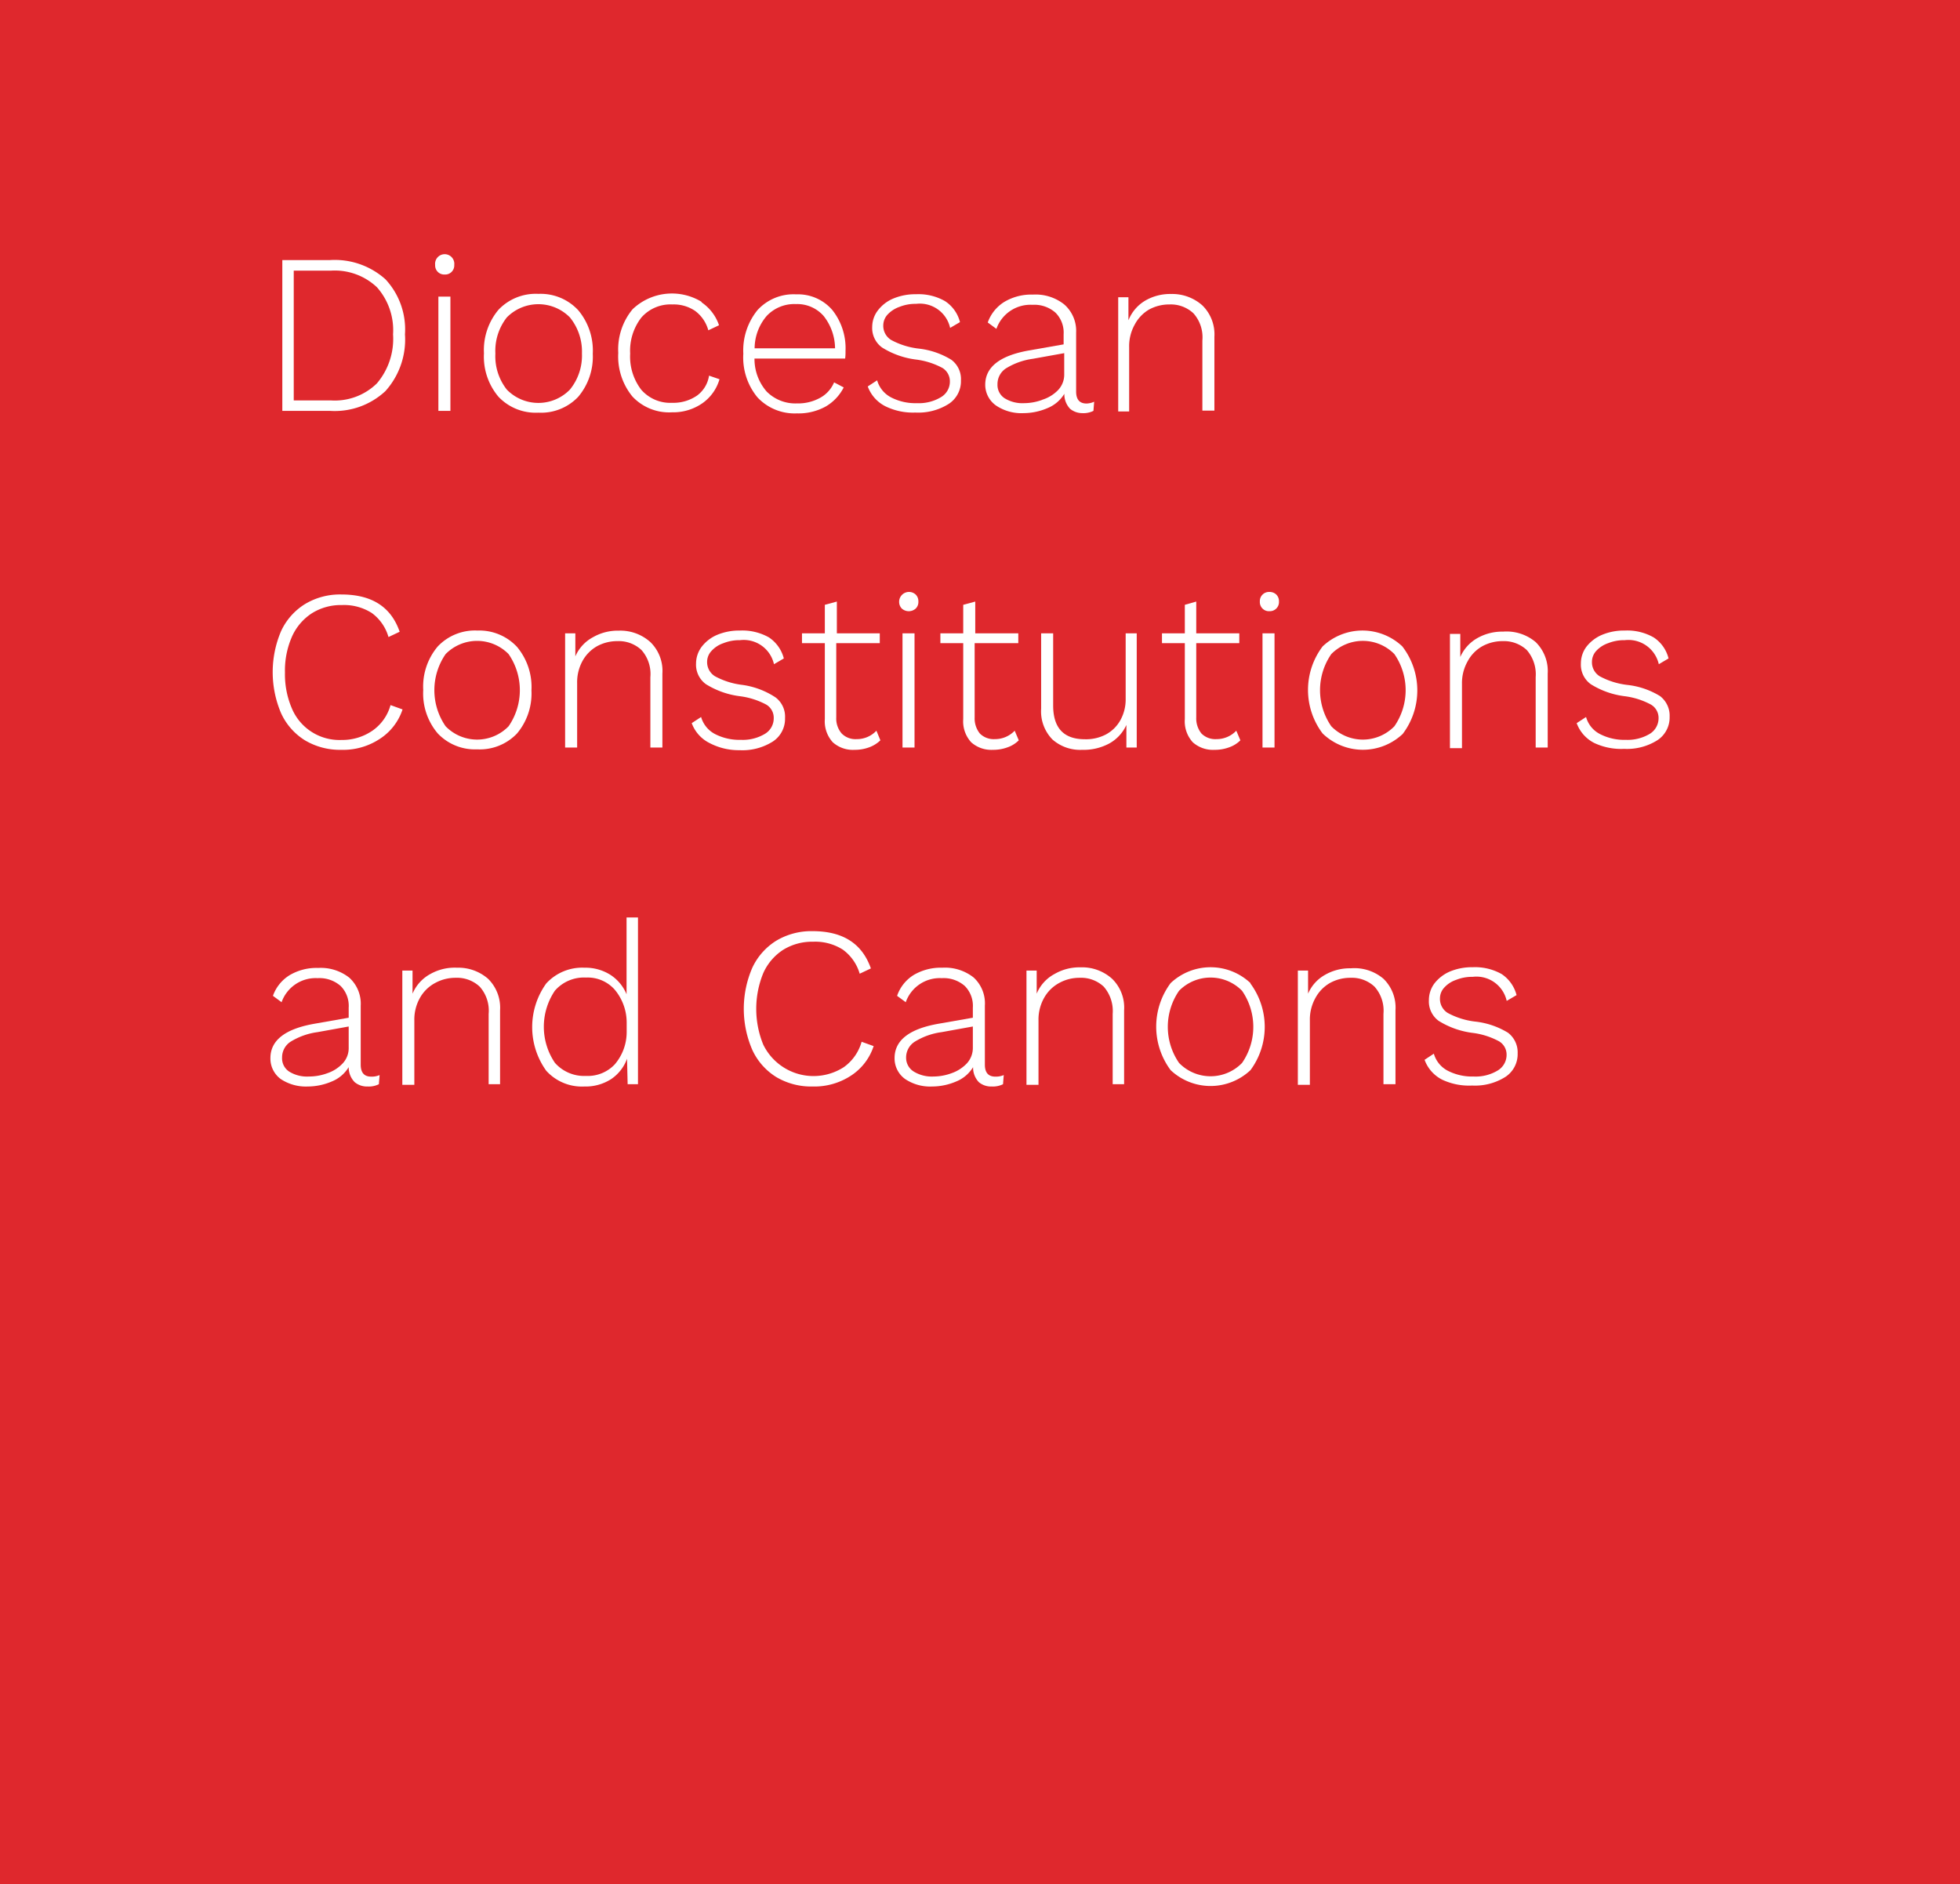 <svg xmlns="http://www.w3.org/2000/svg" viewBox="0 0 163.01 156.69"><defs><style>.cls-1{fill:#df282d;}.cls-2{fill:#fff;}</style></defs><title>C and C Thumbnail</title><g id="Layer_2" data-name="Layer 2"><g id="Layer_1-2" data-name="Layer 1"><rect class="cls-1" width="163.01" height="156.69"/><path class="cls-2" d="M32.05,23.22a6.11,6.11,0,0,1,1.63,4.59,6.4,6.4,0,0,1-1.63,4.72,6.18,6.18,0,0,1-4.62,1.64H23.48V21.63h3.95A6.32,6.32,0,0,1,32.05,23.22Zm-.7,8.66a5.71,5.71,0,0,0,1.34-4.07,5.38,5.38,0,0,0-1.34-3.92,5.11,5.11,0,0,0-3.85-1.38H24.43V33.3H27.5A5,5,0,0,0,31.35,31.88Z"/><path class="cls-2" d="M36.41,22.61a.76.76,0,0,1-.22-.58.8.8,0,1,1,1.59,0,.76.76,0,0,1-.22.58.74.74,0,0,1-.57.22A.75.75,0,0,1,36.41,22.61Zm1.05,11.56h-1v-9.5h1Z"/><path class="cls-2" d="M48.09,25.8a5.21,5.21,0,0,1,1.21,3.62A5.17,5.17,0,0,1,48.09,33a4.26,4.26,0,0,1-3.31,1.32A4.27,4.27,0,0,1,41.46,33a5.17,5.17,0,0,1-1.21-3.62,5.21,5.21,0,0,1,1.21-3.62,4.27,4.27,0,0,1,3.32-1.32A4.26,4.26,0,0,1,48.09,25.8Zm-5.94.6a4.5,4.5,0,0,0-.95,3,4.48,4.48,0,0,0,.95,3,3.66,3.66,0,0,0,5.25,0,4.48,4.48,0,0,0,1-3,4.5,4.5,0,0,0-1-3,3.68,3.68,0,0,0-5.25,0Z"/><path class="cls-2" d="M58.37,25.16a3.75,3.75,0,0,1,1.43,1.89l-.89.42a3,3,0,0,0-1.08-1.6,3.14,3.14,0,0,0-1.9-.55,3.22,3.22,0,0,0-2.59,1.09,4.5,4.5,0,0,0-.93,3,4.52,4.52,0,0,0,.92,3,3.2,3.2,0,0,0,2.58,1.09,3.46,3.46,0,0,0,2.06-.6,2.52,2.52,0,0,0,1-1.66l.87.3a3.7,3.7,0,0,1-1.43,2,4.26,4.26,0,0,1-2.52.75,4.18,4.18,0,0,1-3.29-1.31,5.25,5.25,0,0,1-1.18-3.63,5.24,5.24,0,0,1,1.19-3.63,4.74,4.74,0,0,1,5.72-.63Z"/><path class="cls-2" d="M70.29,29.82H62.75a4.12,4.12,0,0,0,1,2.73,3.35,3.35,0,0,0,2.52,1,3.8,3.8,0,0,0,1.93-.46,2.62,2.62,0,0,0,1.17-1.29l.8.42a3.85,3.85,0,0,1-1.52,1.6,4.68,4.68,0,0,1-2.38.56A4.23,4.23,0,0,1,63,33.05a5.2,5.2,0,0,1-1.18-3.63A5.32,5.32,0,0,1,63,25.79a4.06,4.06,0,0,1,3.22-1.31,3.77,3.77,0,0,1,3,1.3,5.11,5.11,0,0,1,1.1,3.42A4.21,4.21,0,0,1,70.29,29.82Zm-6.53-3.54a4.18,4.18,0,0,0-1,2.69h6.69a4.4,4.4,0,0,0-.94-2.68,2.91,2.91,0,0,0-2.31-1A3.14,3.14,0,0,0,63.76,26.28Z"/><path class="cls-2" d="M73.64,33.79a3,3,0,0,1-1.47-1.65l.78-.51a2.32,2.32,0,0,0,1.16,1.42,4.41,4.41,0,0,0,2.15.48,3.57,3.57,0,0,0,2-.5A1.5,1.5,0,0,0,79,31.72a1.3,1.3,0,0,0-.62-1.12,6.32,6.32,0,0,0-2.21-.7,6.91,6.91,0,0,1-2.81-1,2,2,0,0,1-.82-1.73A2.26,2.26,0,0,1,73,25.83a3.14,3.14,0,0,1,1.29-1,4.77,4.77,0,0,1,1.9-.36,4.44,4.44,0,0,1,2.4.57,2.94,2.94,0,0,1,1.25,1.75l-.82.48a2.58,2.58,0,0,0-2.83-2,3.57,3.57,0,0,0-1.38.25,2.47,2.47,0,0,0-1,.65,1.35,1.35,0,0,0-.35.89,1.38,1.38,0,0,0,.65,1.21,6.31,6.31,0,0,0,2.28.72,6.56,6.56,0,0,1,2.73.93,2,2,0,0,1,.8,1.72,2.25,2.25,0,0,1-1,1.94,4.73,4.73,0,0,1-2.79.73A5.19,5.19,0,0,1,73.64,33.79Z"/><path class="cls-2" d="M91,33.41l-.06.76a1.87,1.87,0,0,1-.93.19A1.6,1.6,0,0,1,89,34a1.75,1.75,0,0,1-.48-1.25,2.92,2.92,0,0,1-1.4,1.19,5.09,5.09,0,0,1-2,.42,3.78,3.78,0,0,1-2.26-.62A2.11,2.11,0,0,1,81.94,32q0-2.2,3.61-2.85l2.91-.51v-.84A2.34,2.34,0,0,0,87.78,26a2.66,2.66,0,0,0-1.91-.65,3,3,0,0,0-3,2l-.72-.53a3.31,3.31,0,0,1,1.39-1.72,4.39,4.39,0,0,1,2.37-.6,3.83,3.83,0,0,1,2.59.81,2.92,2.92,0,0,1,1,2.35v4.9c0,.67.29,1,.87,1A1.65,1.65,0,0,0,91,33.41Zm-4.33-.16A3.12,3.12,0,0,0,88,32.44a1.86,1.86,0,0,0,.51-1.31V29.37l-2.61.47a5.72,5.72,0,0,0-2.24.8,1.55,1.55,0,0,0-.7,1.31,1.32,1.32,0,0,0,.59,1.17,2.82,2.82,0,0,0,1.63.41A4.43,4.43,0,0,0,86.69,33.25Z"/><path class="cls-2" d="M100,25.4A3.37,3.37,0,0,1,101,28v6.15h-1V28.32a3,3,0,0,0-.74-2.26,2.75,2.75,0,0,0-2-.74,3.5,3.5,0,0,0-1.69.42A3.16,3.16,0,0,0,94.37,27a3.68,3.68,0,0,0-.46,1.87v5.35H93v-9.5h.85l0,1.92A3.33,3.33,0,0,1,95.25,25a4.12,4.12,0,0,1,2.15-.55A3.77,3.77,0,0,1,100,25.4Z"/><path class="cls-2" d="M31.54,61.48a5.53,5.53,0,0,1-3.16.88,5.68,5.68,0,0,1-3-.78,5.19,5.19,0,0,1-2-2.26,8.7,8.7,0,0,1,0-6.84,5.22,5.22,0,0,1,2-2.25,5.64,5.64,0,0,1,3-.79c2.51,0,4.13,1,4.86,3.1l-.93.44a3.76,3.76,0,0,0-1.39-2,4.3,4.3,0,0,0-2.48-.66,4.54,4.54,0,0,0-2.48.67,4.49,4.49,0,0,0-1.67,1.94,7,7,0,0,0-.59,3,7.2,7.2,0,0,0,.58,3,4.29,4.29,0,0,0,4.12,2.61A4.43,4.43,0,0,0,31,60.75a3.83,3.83,0,0,0,1.48-2.11l1,.36A4.65,4.65,0,0,1,31.54,61.48Z"/><path class="cls-2" d="M43,53.8a5.2,5.2,0,0,1,1.2,3.62A5.17,5.17,0,0,1,43,61a4.28,4.28,0,0,1-3.32,1.32A4.26,4.26,0,0,1,36.41,61a5.13,5.13,0,0,1-1.21-3.62,5.16,5.16,0,0,1,1.21-3.62,4.26,4.26,0,0,1,3.31-1.32A4.28,4.28,0,0,1,43,53.8Zm-5.94.6a5.28,5.28,0,0,0,0,6,3.65,3.65,0,0,0,5.24,0,5.28,5.28,0,0,0,0-6,3.67,3.67,0,0,0-5.24,0Z"/><path class="cls-2" d="M54.09,53.4a3.34,3.34,0,0,1,1,2.62v6.15h-1V56.32a3,3,0,0,0-.74-2.26,2.75,2.75,0,0,0-2-.74,3.5,3.5,0,0,0-1.69.42A3.16,3.16,0,0,0,48.43,55,3.68,3.68,0,0,0,48,56.82v5.35H47v-9.5h.85l0,1.92A3.27,3.27,0,0,1,49.31,53a4.12,4.12,0,0,1,2.15-.55A3.73,3.73,0,0,1,54.09,53.4Z"/><path class="cls-2" d="M59,61.79a3,3,0,0,1-1.47-1.65l.78-.51a2.32,2.32,0,0,0,1.16,1.42,4.44,4.44,0,0,0,2.15.48,3.57,3.57,0,0,0,2-.5,1.5,1.5,0,0,0,.73-1.31,1.27,1.27,0,0,0-.62-1.12,6.32,6.32,0,0,0-2.21-.7,7,7,0,0,1-2.81-1,2,2,0,0,1-.82-1.73,2.33,2.33,0,0,1,.46-1.37,3.2,3.2,0,0,1,1.29-1,4.77,4.77,0,0,1,1.9-.36,4.5,4.5,0,0,1,2.41.57,3,3,0,0,1,1.24,1.75l-.82.48a2.58,2.58,0,0,0-2.83-2,3.56,3.56,0,0,0-1.37.25,2.33,2.33,0,0,0-1,.65,1.32,1.32,0,0,0-.36.89,1.38,1.38,0,0,0,.65,1.21,6.31,6.31,0,0,0,2.28.72A6.67,6.67,0,0,1,64.5,58a2,2,0,0,1,.79,1.72,2.25,2.25,0,0,1-1,1.94,4.72,4.72,0,0,1-2.78.73A5.23,5.23,0,0,1,59,61.79Z"/><path class="cls-2" d="M73.22,61.57a2.62,2.62,0,0,1-.93.58,3.43,3.43,0,0,1-1.22.21,2.49,2.49,0,0,1-1.81-.63,2.58,2.58,0,0,1-.66-1.93V53.49H66.7v-.82h1.9V50.3l1-.27v2.64h3.57v.82H69.55v6.18A1.9,1.9,0,0,0,70,61a1.6,1.6,0,0,0,1.24.47,2.22,2.22,0,0,0,1.65-.7Z"/><path class="cls-2" d="M75,50.61a.8.8,0,0,1-.22-.58.82.82,0,0,1,1.38-.58.78.78,0,0,1,.22.58.76.76,0,0,1-.22.58.87.87,0,0,1-1.16,0Zm1.06,11.56h-1v-9.5h1Z"/><path class="cls-2" d="M84.73,61.57a2.45,2.45,0,0,1-.93.58,3.4,3.4,0,0,1-1.22.21,2.51,2.51,0,0,1-1.81-.63,2.58,2.58,0,0,1-.66-1.93V53.49h-1.9v-.82h1.9V50.3l1-.27v2.64h3.58v.82H81.06v6.18A2,2,0,0,0,81.49,61a1.62,1.62,0,0,0,1.25.47,2.25,2.25,0,0,0,1.65-.7Z"/><path class="cls-2" d="M94.54,52.67v9.5h-.86l0-1.88a3.32,3.32,0,0,1-1.42,1.54,4.48,4.48,0,0,1-2.25.53,3.48,3.48,0,0,1-2.48-.86,3.34,3.34,0,0,1-.94-2.56V52.67h1v6c0,1.87.88,2.81,2.63,2.81A3.55,3.55,0,0,0,92,61.07a3,3,0,0,0,1.21-1.23,3.54,3.54,0,0,0,.41-1.71V52.67Z"/><path class="cls-2" d="M103.16,61.57a2.45,2.45,0,0,1-.93.58,3.4,3.4,0,0,1-1.22.21,2.51,2.51,0,0,1-1.81-.63,2.58,2.58,0,0,1-.66-1.93V53.49h-1.9v-.82h1.9V50.3l.95-.27v2.64h3.58v.82H99.49v6.18A2,2,0,0,0,99.92,61a1.62,1.62,0,0,0,1.25.47,2.25,2.25,0,0,0,1.65-.7Z"/><path class="cls-2" d="M105,50.61a.76.76,0,0,1-.22-.58.76.76,0,0,1,.79-.8.8.8,0,0,1,.58.22.78.78,0,0,1,.22.58.76.76,0,0,1-.8.8A.74.74,0,0,1,105,50.61Zm1,11.56h-1v-9.5h1Z"/><path class="cls-2" d="M116.66,53.8a6,6,0,0,1,0,7.24A4.82,4.82,0,0,1,110,61a6,6,0,0,1,0-7.24,4.82,4.82,0,0,1,6.63,0Zm-5.94.6a5.28,5.28,0,0,0,0,6,3.66,3.66,0,0,0,5.25,0,5.28,5.28,0,0,0,0-6,3.68,3.68,0,0,0-5.25,0Z"/><path class="cls-2" d="M127.72,53.4a3.38,3.38,0,0,1,1,2.62v6.15h-1V56.32a3.09,3.09,0,0,0-.74-2.26,2.79,2.79,0,0,0-2-.74,3.5,3.5,0,0,0-1.69.42A3.13,3.13,0,0,0,122.06,55a3.68,3.68,0,0,0-.47,1.87v5.35h-1v-9.5h.86l0,1.92a3.33,3.33,0,0,1,1.4-1.56,4.18,4.18,0,0,1,2.16-.55A3.75,3.75,0,0,1,127.72,53.4Z"/><path class="cls-2" d="M132.59,61.79a3,3,0,0,1-1.46-1.65l.78-.51a2.28,2.28,0,0,0,1.16,1.42,4.4,4.4,0,0,0,2.14.48,3.58,3.58,0,0,0,2-.5,1.52,1.52,0,0,0,.73-1.31,1.28,1.28,0,0,0-.63-1.12,6.25,6.25,0,0,0-2.2-.7,6.91,6.91,0,0,1-2.81-1,2,2,0,0,1-.82-1.73,2.32,2.32,0,0,1,.45-1.37,3.24,3.24,0,0,1,1.3-1,4.73,4.73,0,0,1,1.9-.36,4.44,4.44,0,0,1,2.4.57,2.93,2.93,0,0,1,1.24,1.75l-.81.48a2.59,2.59,0,0,0-2.83-2,3.57,3.57,0,0,0-1.38.25,2.4,2.4,0,0,0-1,.65,1.35,1.35,0,0,0-.35.89,1.37,1.37,0,0,0,.64,1.21,6.38,6.38,0,0,0,2.28.72,6.56,6.56,0,0,1,2.74.93,2.05,2.05,0,0,1,.8,1.72,2.26,2.26,0,0,1-1,1.94,4.72,4.72,0,0,1-2.78.73A5.25,5.25,0,0,1,132.59,61.79Z"/><path class="cls-2" d="M31.57,89.41l-.06.76a1.87,1.87,0,0,1-.93.19A1.6,1.6,0,0,1,29.5,90,1.75,1.75,0,0,1,29,88.75a2.92,2.92,0,0,1-1.4,1.19,5.1,5.1,0,0,1-2,.42,3.77,3.77,0,0,1-2.25-.62A2.11,2.11,0,0,1,22.49,88q0-2.2,3.61-2.85l2.9-.51v-.84A2.34,2.34,0,0,0,28.33,82a2.66,2.66,0,0,0-1.91-.65,3,3,0,0,0-3,2l-.72-.53a3.31,3.31,0,0,1,1.39-1.72,4.39,4.39,0,0,1,2.37-.6,3.83,3.83,0,0,1,2.59.81A2.92,2.92,0,0,1,30,83.64v4.9c0,.67.29,1,.87,1A1.65,1.65,0,0,0,31.57,89.41Zm-4.33-.16a3.12,3.12,0,0,0,1.26-.81,1.85,1.85,0,0,0,.5-1.31V85.37l-2.6.47a5.72,5.72,0,0,0-2.24.8,1.55,1.55,0,0,0-.7,1.31,1.32,1.32,0,0,0,.59,1.17,2.82,2.82,0,0,0,1.63.41A4.43,4.43,0,0,0,27.24,89.25Z"/><path class="cls-2" d="M40.59,81.4a3.37,3.37,0,0,1,1,2.62v6.15h-.95V84.32a3,3,0,0,0-.74-2.26,2.75,2.75,0,0,0-2-.74,3.5,3.5,0,0,0-1.69.42A3.16,3.16,0,0,0,34.92,83a3.68,3.68,0,0,0-.46,1.87v5.35h-1v-9.5h.85l0,1.92A3.33,3.33,0,0,1,35.8,81,4.12,4.12,0,0,1,38,80.48,3.77,3.77,0,0,1,40.59,81.4Z"/><path class="cls-2" d="M53.06,76.3V90.17H52.2l-.05-2.12a3.46,3.46,0,0,1-1.33,1.7,3.92,3.92,0,0,1-2.21.61,4,4,0,0,1-3.18-1.31,6.22,6.22,0,0,1,0-7.26,4.06,4.06,0,0,1,3.18-1.31,3.89,3.89,0,0,1,2.15.59,3.52,3.52,0,0,1,1.35,1.62V76.3ZM51.12,88.53a4.13,4.13,0,0,0,1-2.71V85a4.27,4.27,0,0,0-1-2.7,3,3,0,0,0-2.38-1,3.21,3.21,0,0,0-2.59,1.09,5.35,5.35,0,0,0,0,6,3.24,3.24,0,0,0,2.59,1.09A3.08,3.08,0,0,0,51.12,88.53Z"/><path class="cls-2" d="M70.74,89.48a5.56,5.56,0,0,1-3.17.88,5.68,5.68,0,0,1-3-.78,5.23,5.23,0,0,1-2-2.26,8.59,8.59,0,0,1,0-6.84,5.26,5.26,0,0,1,2-2.25,5.68,5.68,0,0,1,3-.79c2.5,0,4.12,1,4.86,3.1l-.93.44a3.78,3.78,0,0,0-1.4-2,4.27,4.27,0,0,0-2.48-.66,4.56,4.56,0,0,0-2.48.67,4.47,4.47,0,0,0-1.66,1.94,7.86,7.86,0,0,0,0,5.95,4.65,4.65,0,0,0,6.7,1.87,3.88,3.88,0,0,0,1.48-2.11l1,.36A4.65,4.65,0,0,1,70.74,89.48Z"/><path class="cls-2" d="M83.48,89.41l-.06.76a1.89,1.89,0,0,1-.93.19A1.58,1.58,0,0,1,81.41,90a1.75,1.75,0,0,1-.48-1.25,2.92,2.92,0,0,1-1.4,1.19,5.1,5.1,0,0,1-2,.42,3.73,3.73,0,0,1-2.25-.62A2.11,2.11,0,0,1,74.4,88q0-2.2,3.6-2.85l2.91-.51v-.84A2.34,2.34,0,0,0,80.24,82a2.66,2.66,0,0,0-1.91-.65,3,3,0,0,0-3,2l-.72-.53A3.29,3.29,0,0,1,76,81.08a4.45,4.45,0,0,1,2.38-.6,3.84,3.84,0,0,1,2.59.81,2.92,2.92,0,0,1,.94,2.35v4.9c0,.67.29,1,.88,1A1.68,1.68,0,0,0,83.48,89.41Zm-4.33-.16a3.19,3.19,0,0,0,1.26-.81,1.9,1.9,0,0,0,.5-1.31V85.37l-2.6.47a5.66,5.66,0,0,0-2.24.8A1.56,1.56,0,0,0,75.36,88,1.34,1.34,0,0,0,76,89.12a2.88,2.88,0,0,0,1.64.41A4.43,4.43,0,0,0,79.15,89.25Z"/><path class="cls-2" d="M92.49,81.4a3.34,3.34,0,0,1,1,2.62v6.15h-.95V84.32a3.09,3.09,0,0,0-.74-2.26,2.75,2.75,0,0,0-2-.74,3.47,3.47,0,0,0-1.69.42A3.16,3.16,0,0,0,86.83,83a3.68,3.68,0,0,0-.46,1.87v5.35h-1v-9.5h.85l0,1.92A3.27,3.27,0,0,1,87.71,81a4.12,4.12,0,0,1,2.15-.55A3.73,3.73,0,0,1,92.49,81.4Z"/><path class="cls-2" d="M104,81.8A6.06,6.06,0,0,1,104,89a4.84,4.84,0,0,1-6.64,0,6.06,6.06,0,0,1,0-7.24,4.84,4.84,0,0,1,6.64,0Zm-5.94.6a5.28,5.28,0,0,0,0,6,3.65,3.65,0,0,0,5.24,0,5.28,5.28,0,0,0,0-6,3.67,3.67,0,0,0-5.24,0Z"/><path class="cls-2" d="M115.06,81.4a3.34,3.34,0,0,1,1,2.62v6.15h-1V84.32a3,3,0,0,0-.74-2.26,2.75,2.75,0,0,0-2-.74,3.5,3.5,0,0,0-1.69.42A3.16,3.16,0,0,0,109.4,83a3.68,3.68,0,0,0-.46,1.87v5.35h-1v-9.5h.85l0,1.92a3.27,3.27,0,0,1,1.4-1.56,4.12,4.12,0,0,1,2.15-.55A3.73,3.73,0,0,1,115.06,81.4Z"/><path class="cls-2" d="M119.94,89.79a3,3,0,0,1-1.46-1.65l.77-.51a2.32,2.32,0,0,0,1.16,1.42,4.44,4.44,0,0,0,2.15.48,3.55,3.55,0,0,0,2-.5,1.51,1.51,0,0,0,.74-1.31,1.28,1.28,0,0,0-.63-1.12,6.25,6.25,0,0,0-2.21-.7,7,7,0,0,1-2.81-1,2,2,0,0,1-.81-1.73,2.32,2.32,0,0,1,.45-1.37,3.27,3.27,0,0,1,1.29-1,4.77,4.77,0,0,1,1.9-.36,4.5,4.5,0,0,1,2.41.57,3,3,0,0,1,1.24,1.75l-.82.48a2.58,2.58,0,0,0-2.83-2,3.56,3.56,0,0,0-1.37.25,2.33,2.33,0,0,0-1,.65,1.31,1.31,0,0,0-.35.89,1.37,1.37,0,0,0,.64,1.21,6.31,6.31,0,0,0,2.28.72,6.61,6.61,0,0,1,2.74.93,2.05,2.05,0,0,1,.8,1.72,2.26,2.26,0,0,1-1,1.94,4.72,4.72,0,0,1-2.78.73A5.23,5.23,0,0,1,119.94,89.79Z"/></g></g></svg>